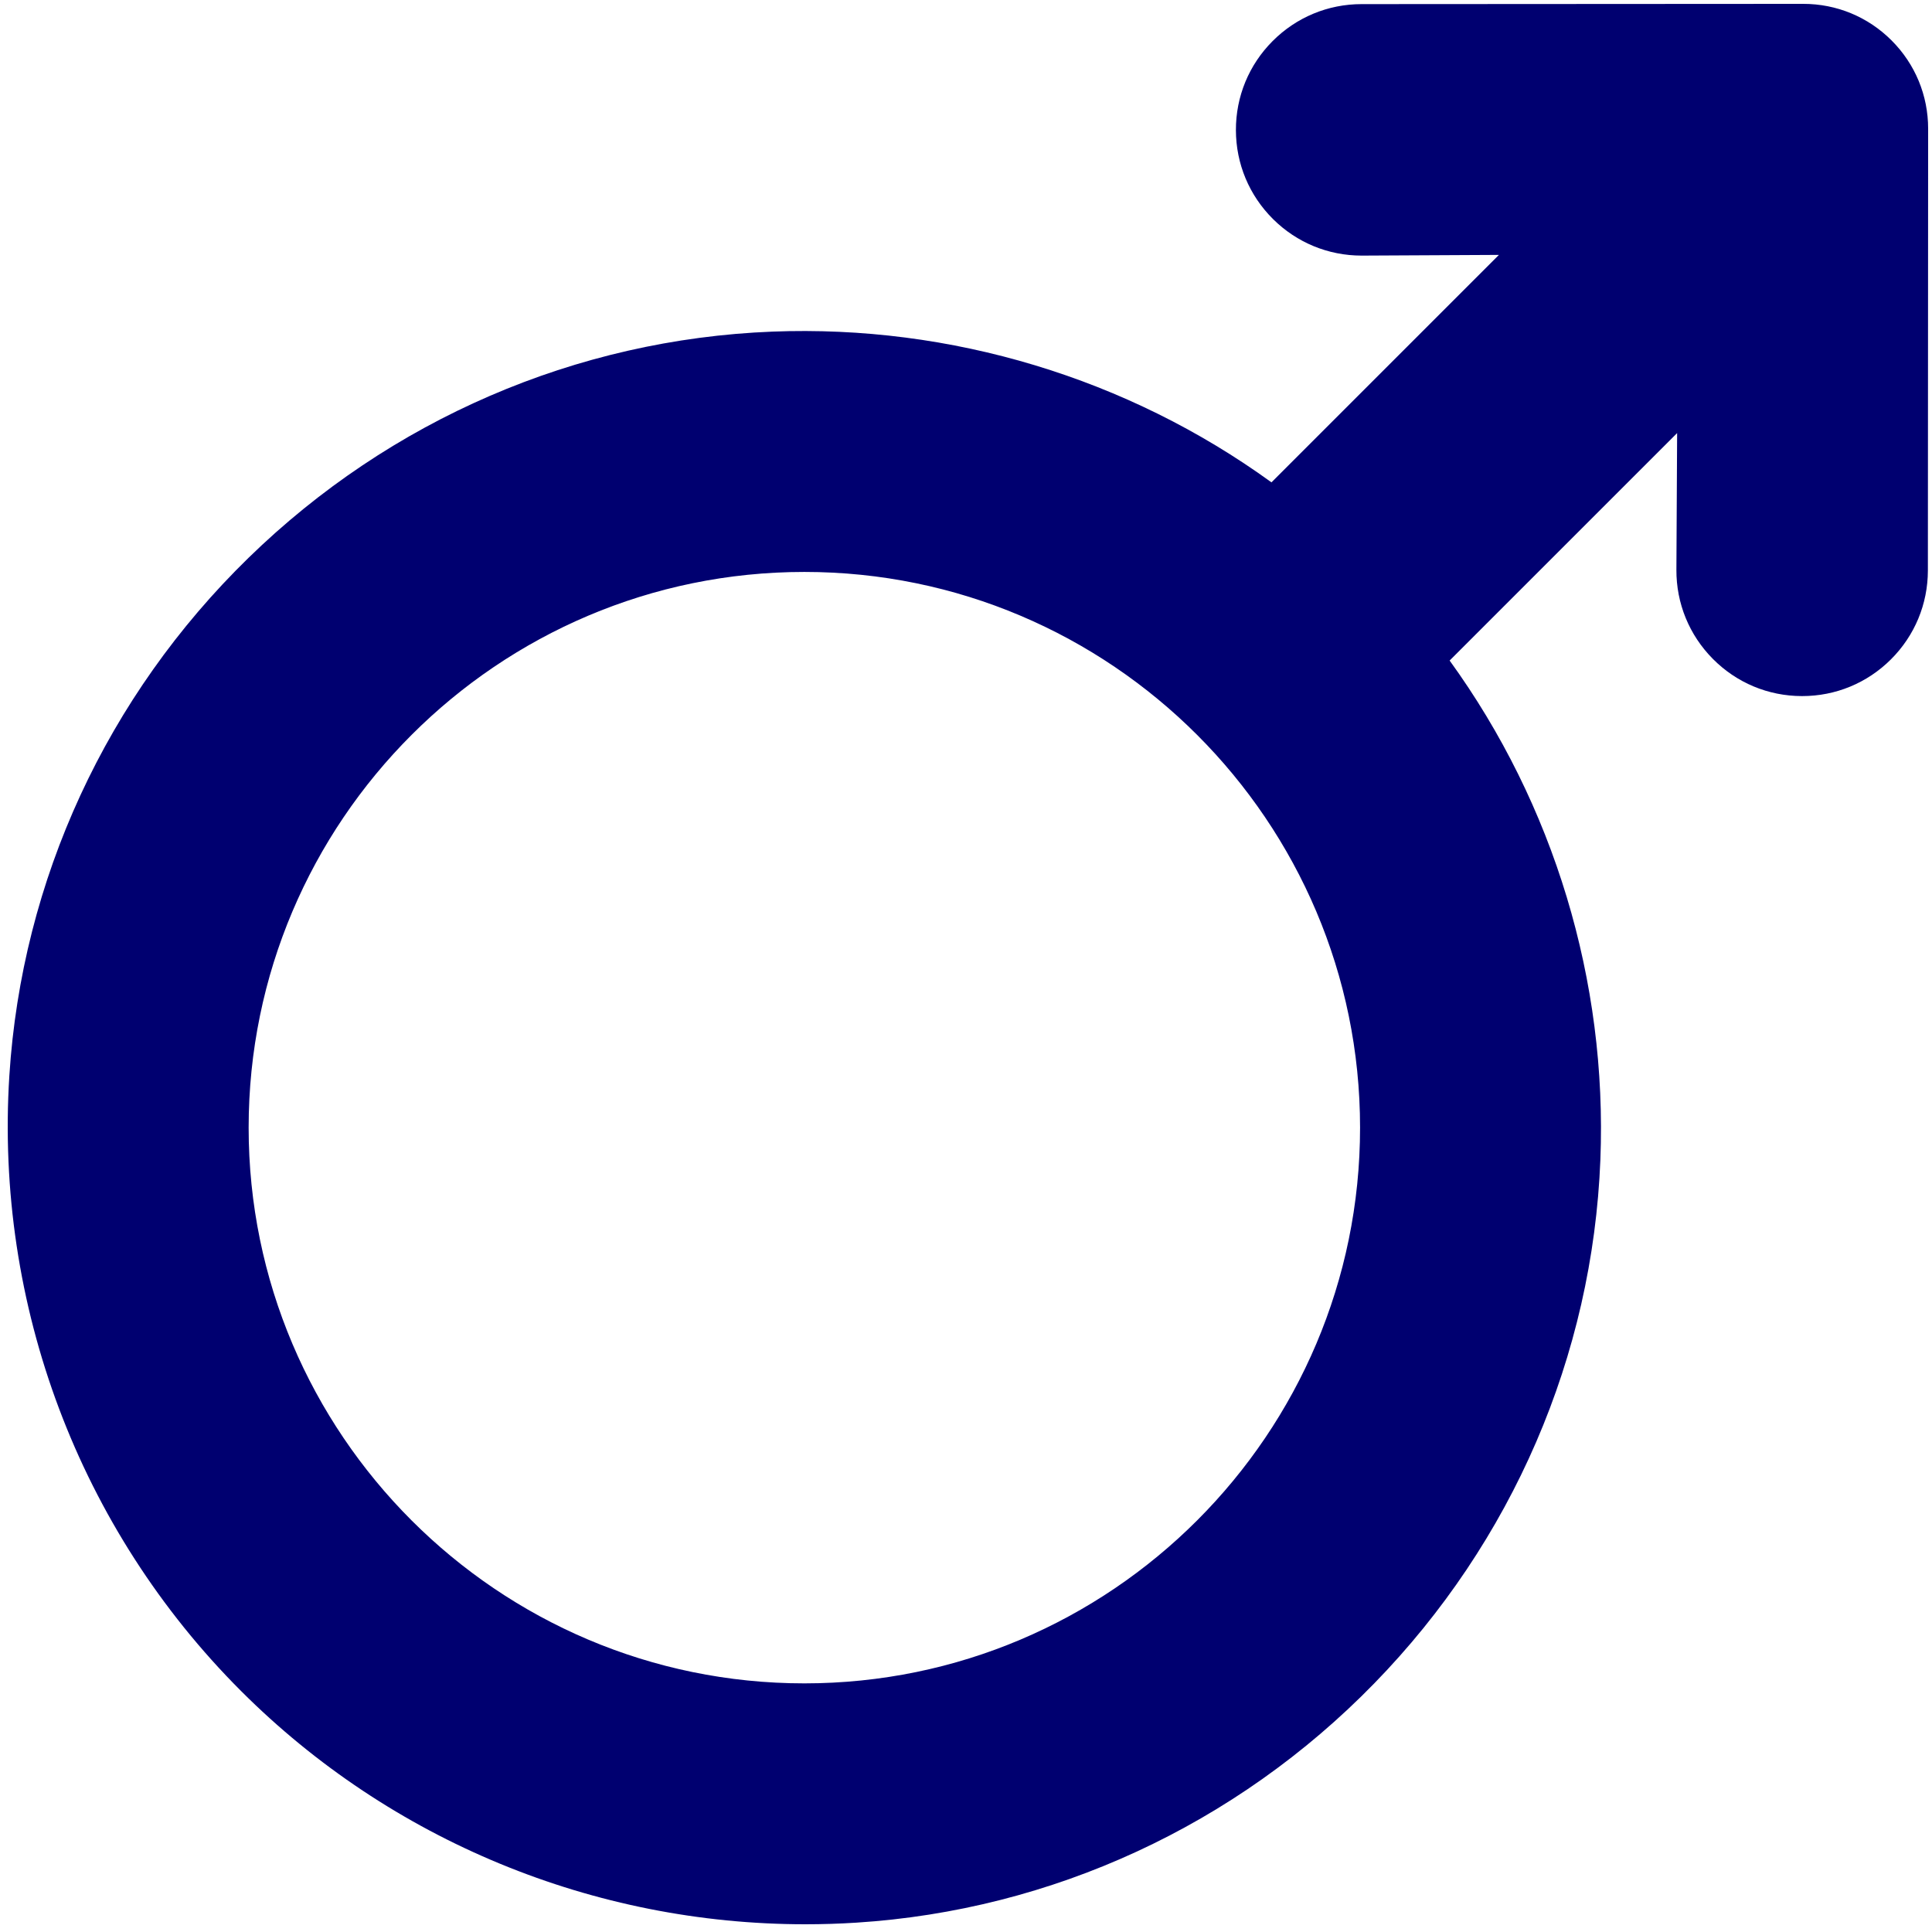 <?xml version="1.0" encoding="UTF-8"?> <!-- Creator: CorelDRAW 2019 (64-Bit) --> <svg xmlns="http://www.w3.org/2000/svg" xmlns:xlink="http://www.w3.org/1999/xlink" xmlns:xodm="http://www.corel.com/coreldraw/odm/2003" xml:space="preserve" width="42.333mm" height="42.333mm" style="shape-rendering:geometricPrecision; text-rendering:geometricPrecision; image-rendering:optimizeQuality; fill-rule:evenodd; clip-rule:evenodd" viewBox="0 0 4233320 4233320"> <defs> <style type="text/css"> <![CDATA[ .fil0 {fill:#000070;fill-rule:nonzero} ]]> </style> </defs> <g id="Слой_x0020_1">  <path class="fil0" d="M2980120 2470850c0,671430 -546230,1217680 -1217650,1217680 -671420,0 -1217660,-546250 -1217660,-1217680 0,-671410 546240,-1217650 1217660,-1217650 671420,0 1217650,546240 1217650,1217650zm1164630 -2382260c-51700,-51680 -120380,-80130 -193470,-80130 -60,0 -80,0 -140,0l-967670 560c-73670,20 -142900,28780 -194950,80970 -52020,52160 -80610,121480 -80440,195140 0,30 0,30 0,30 160,73750 29090,142990 81440,194950 51990,51600 120860,79940 194030,79940 500,0 1000,0 1510,0l299340 -1530 -498420 498390c-315420,-228550 -702480,-345570 -1093750,-330280 -429520,16890 -837140,192920 -1147730,495700 -310680,302910 -496800,705880 -524020,1134700 -31880,502280 153150,993650 507640,1348170 328270,328240 773850,511210 1236780,511180 37020,0 74220,-1170 111390,-3540 428790,-27220 831790,-213310 1134670,-524020 302840,-310610 478870,-718210 495730,-1147720 15380,-391390 -101760,-778330 -330310,-1093760l498480 -498420 -1590 299340c-380,73750 28030,143190 79970,195540 51940,52360 121200,81280 194950,81420 200,0 420,0 640,0 73390,0 142490,-28540 194500,-80420 52160,-52010 80920,-121250 80970,-194940l560 -967650c60,-73140 -28420,-141900 -80110,-193620z"></path> </g> </svg> 